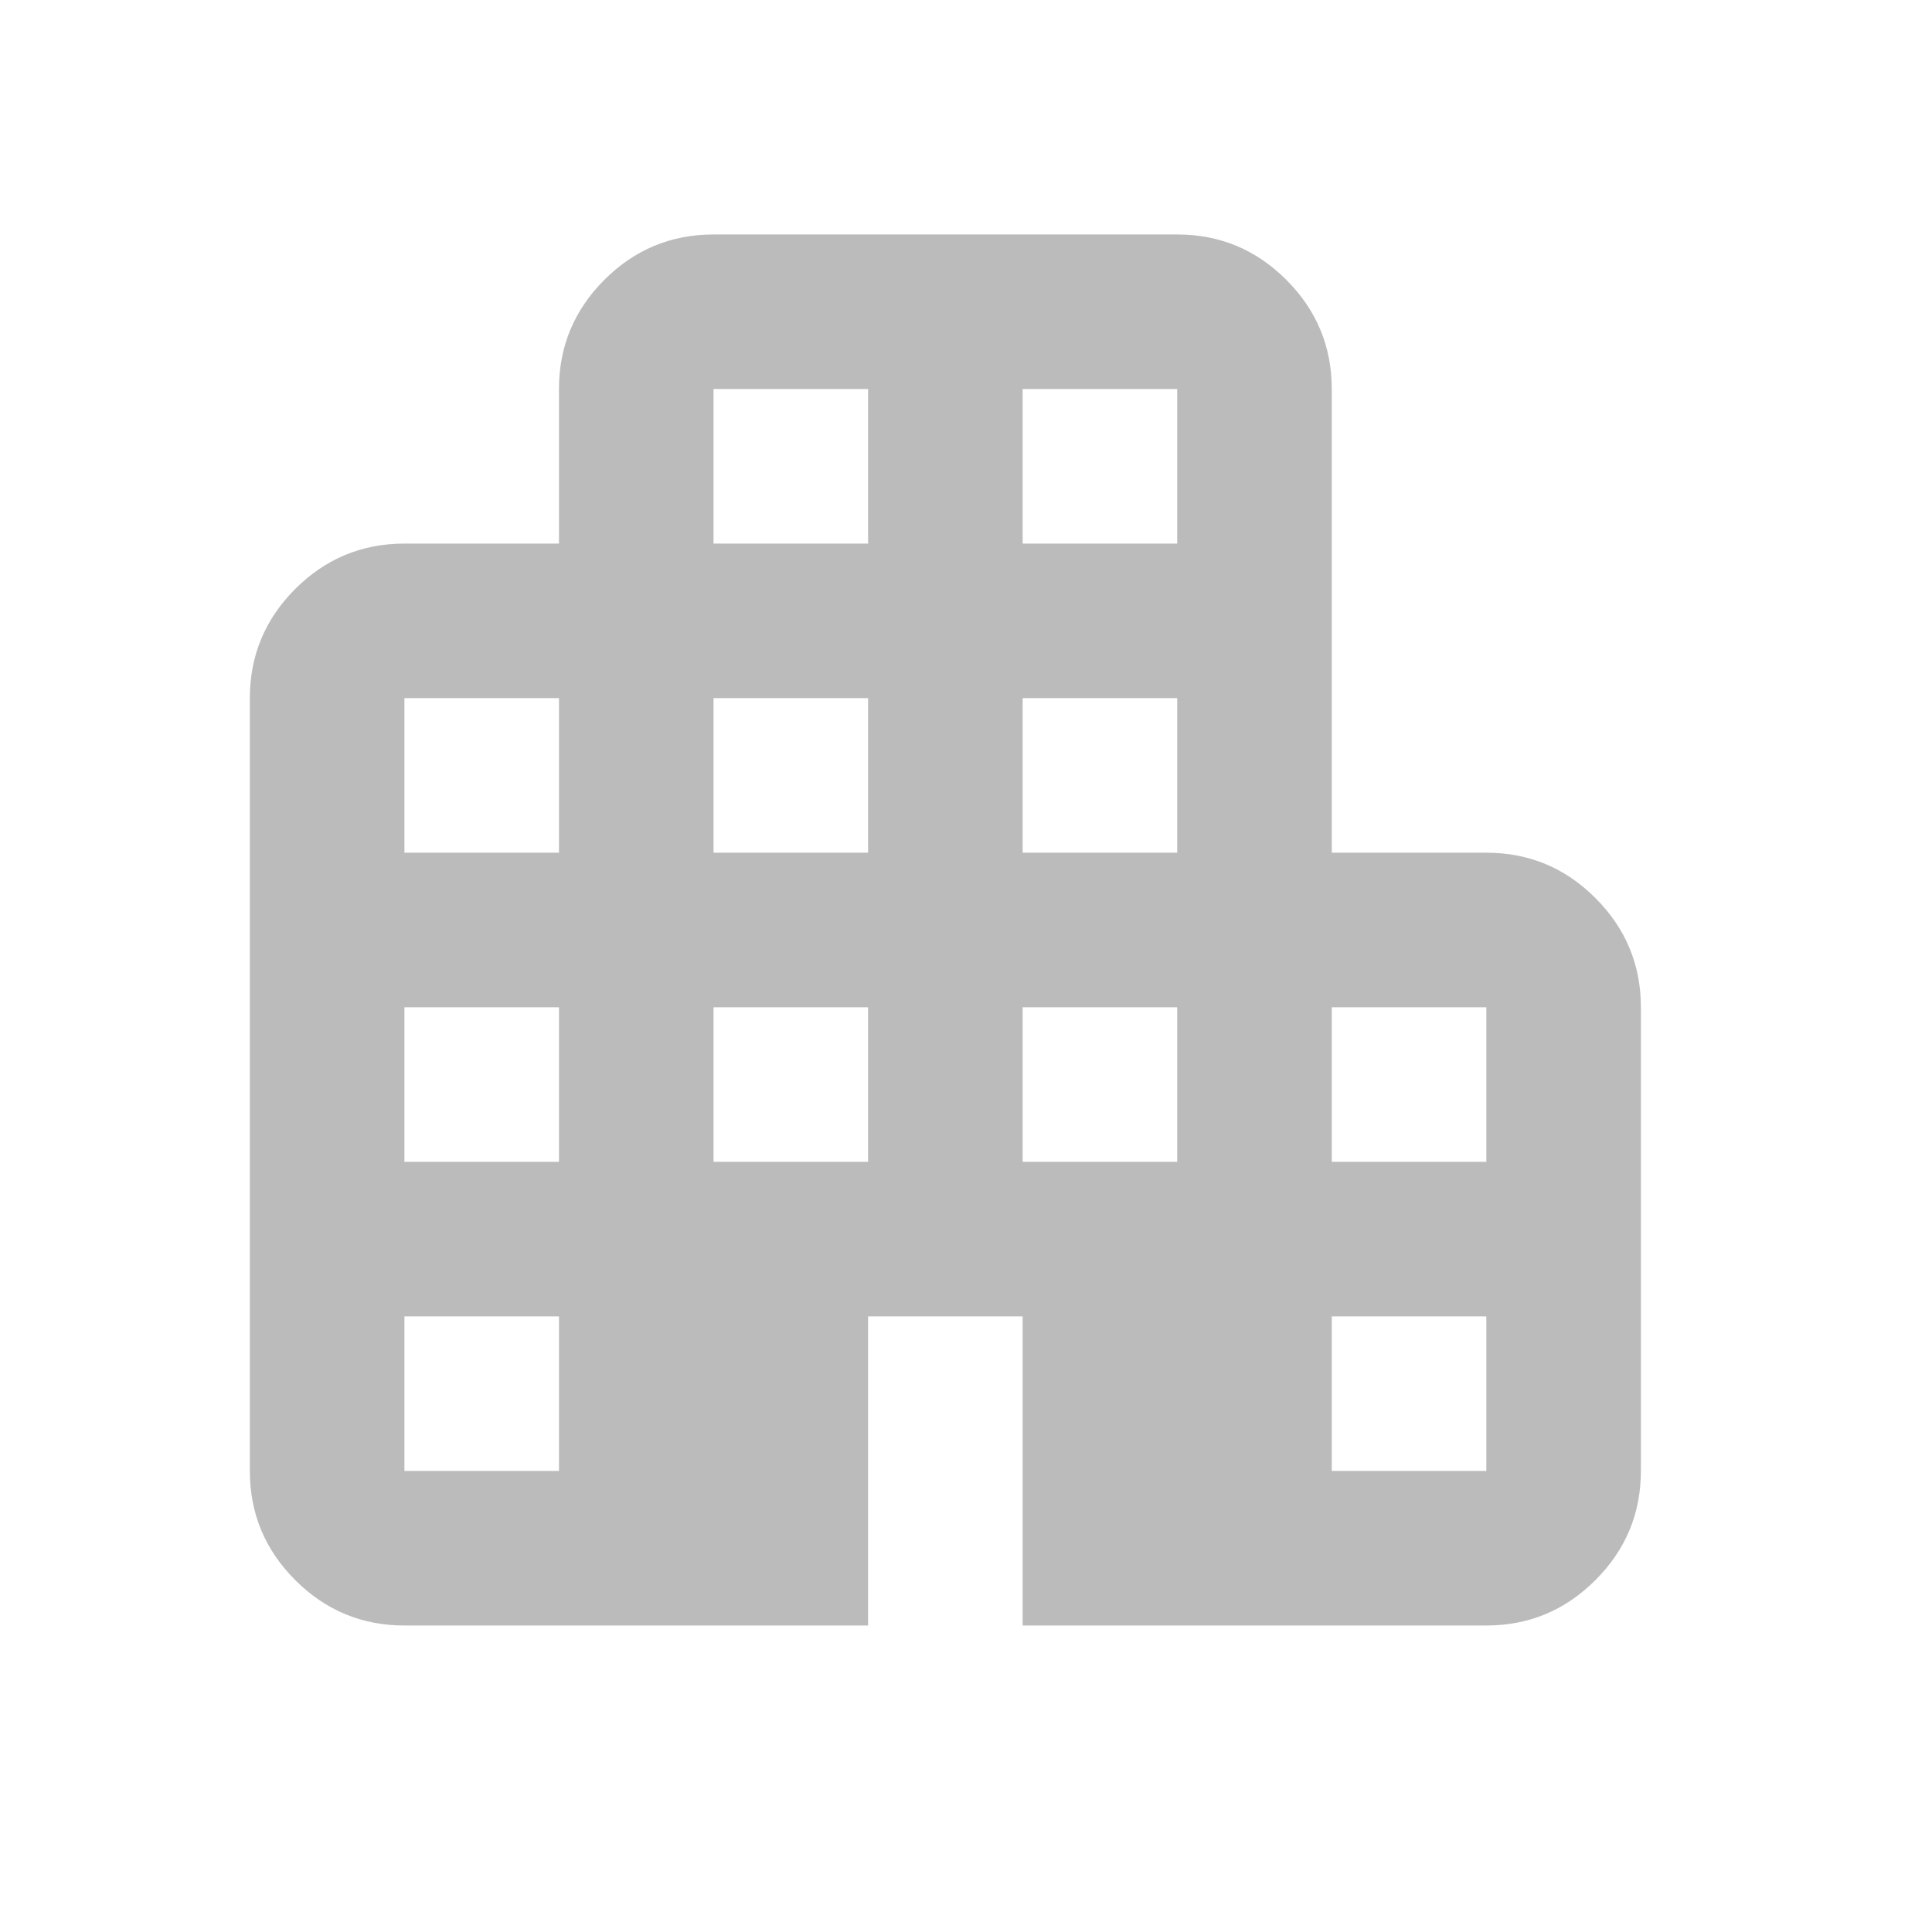 <svg width="25" height="25" viewBox="0 0 25 25" fill="none" xmlns="http://www.w3.org/2000/svg">
<mask id="mask0_14_37" style="mask-type:alpha" maskUnits="userSpaceOnUse" x="0" y="0" width="25" height="25">
<rect x="0.233" y="0.034" width="24" height="24" fill="#D9D9D9"/>
</mask>
<g mask="url(#mask0_14_37)">
<path d="M5.233 21.034C4.683 21.034 4.212 20.838 3.82 20.446C3.429 20.055 3.233 19.584 3.233 19.034V9.034C3.233 8.484 3.429 8.013 3.82 7.621C4.212 7.23 4.683 7.034 5.233 7.034H7.233V5.034C7.233 4.484 7.429 4.013 7.82 3.621C8.212 3.23 8.683 3.034 9.233 3.034H15.233C15.783 3.034 16.254 3.23 16.645 3.621C17.037 4.013 17.233 4.484 17.233 5.034V11.034H19.233C19.783 11.034 20.254 11.229 20.645 11.621C21.037 12.013 21.233 12.484 21.233 13.034V19.034C21.233 19.584 21.037 20.055 20.645 20.446C20.254 20.838 19.783 21.034 19.233 21.034H13.233V17.034H11.233V21.034H5.233ZM5.233 19.034H7.233V17.034H5.233V19.034ZM5.233 15.034H7.233V13.034H5.233V15.034ZM5.233 11.034H7.233V9.034H5.233V11.034ZM9.233 15.034H11.233V13.034H9.233V15.034ZM9.233 11.034H11.233V9.034H9.233V11.034ZM9.233 7.034H11.233V5.034H9.233V7.034ZM13.233 15.034H15.233V13.034H13.233V15.034ZM13.233 11.034H15.233V9.034H13.233V11.034ZM13.233 7.034H15.233V5.034H13.233V7.034ZM17.233 19.034H19.233V17.034H17.233V19.034ZM17.233 15.034H19.233V13.034H17.233V15.034Z" fill="#BBBBBB"/>
</g>
</svg>
